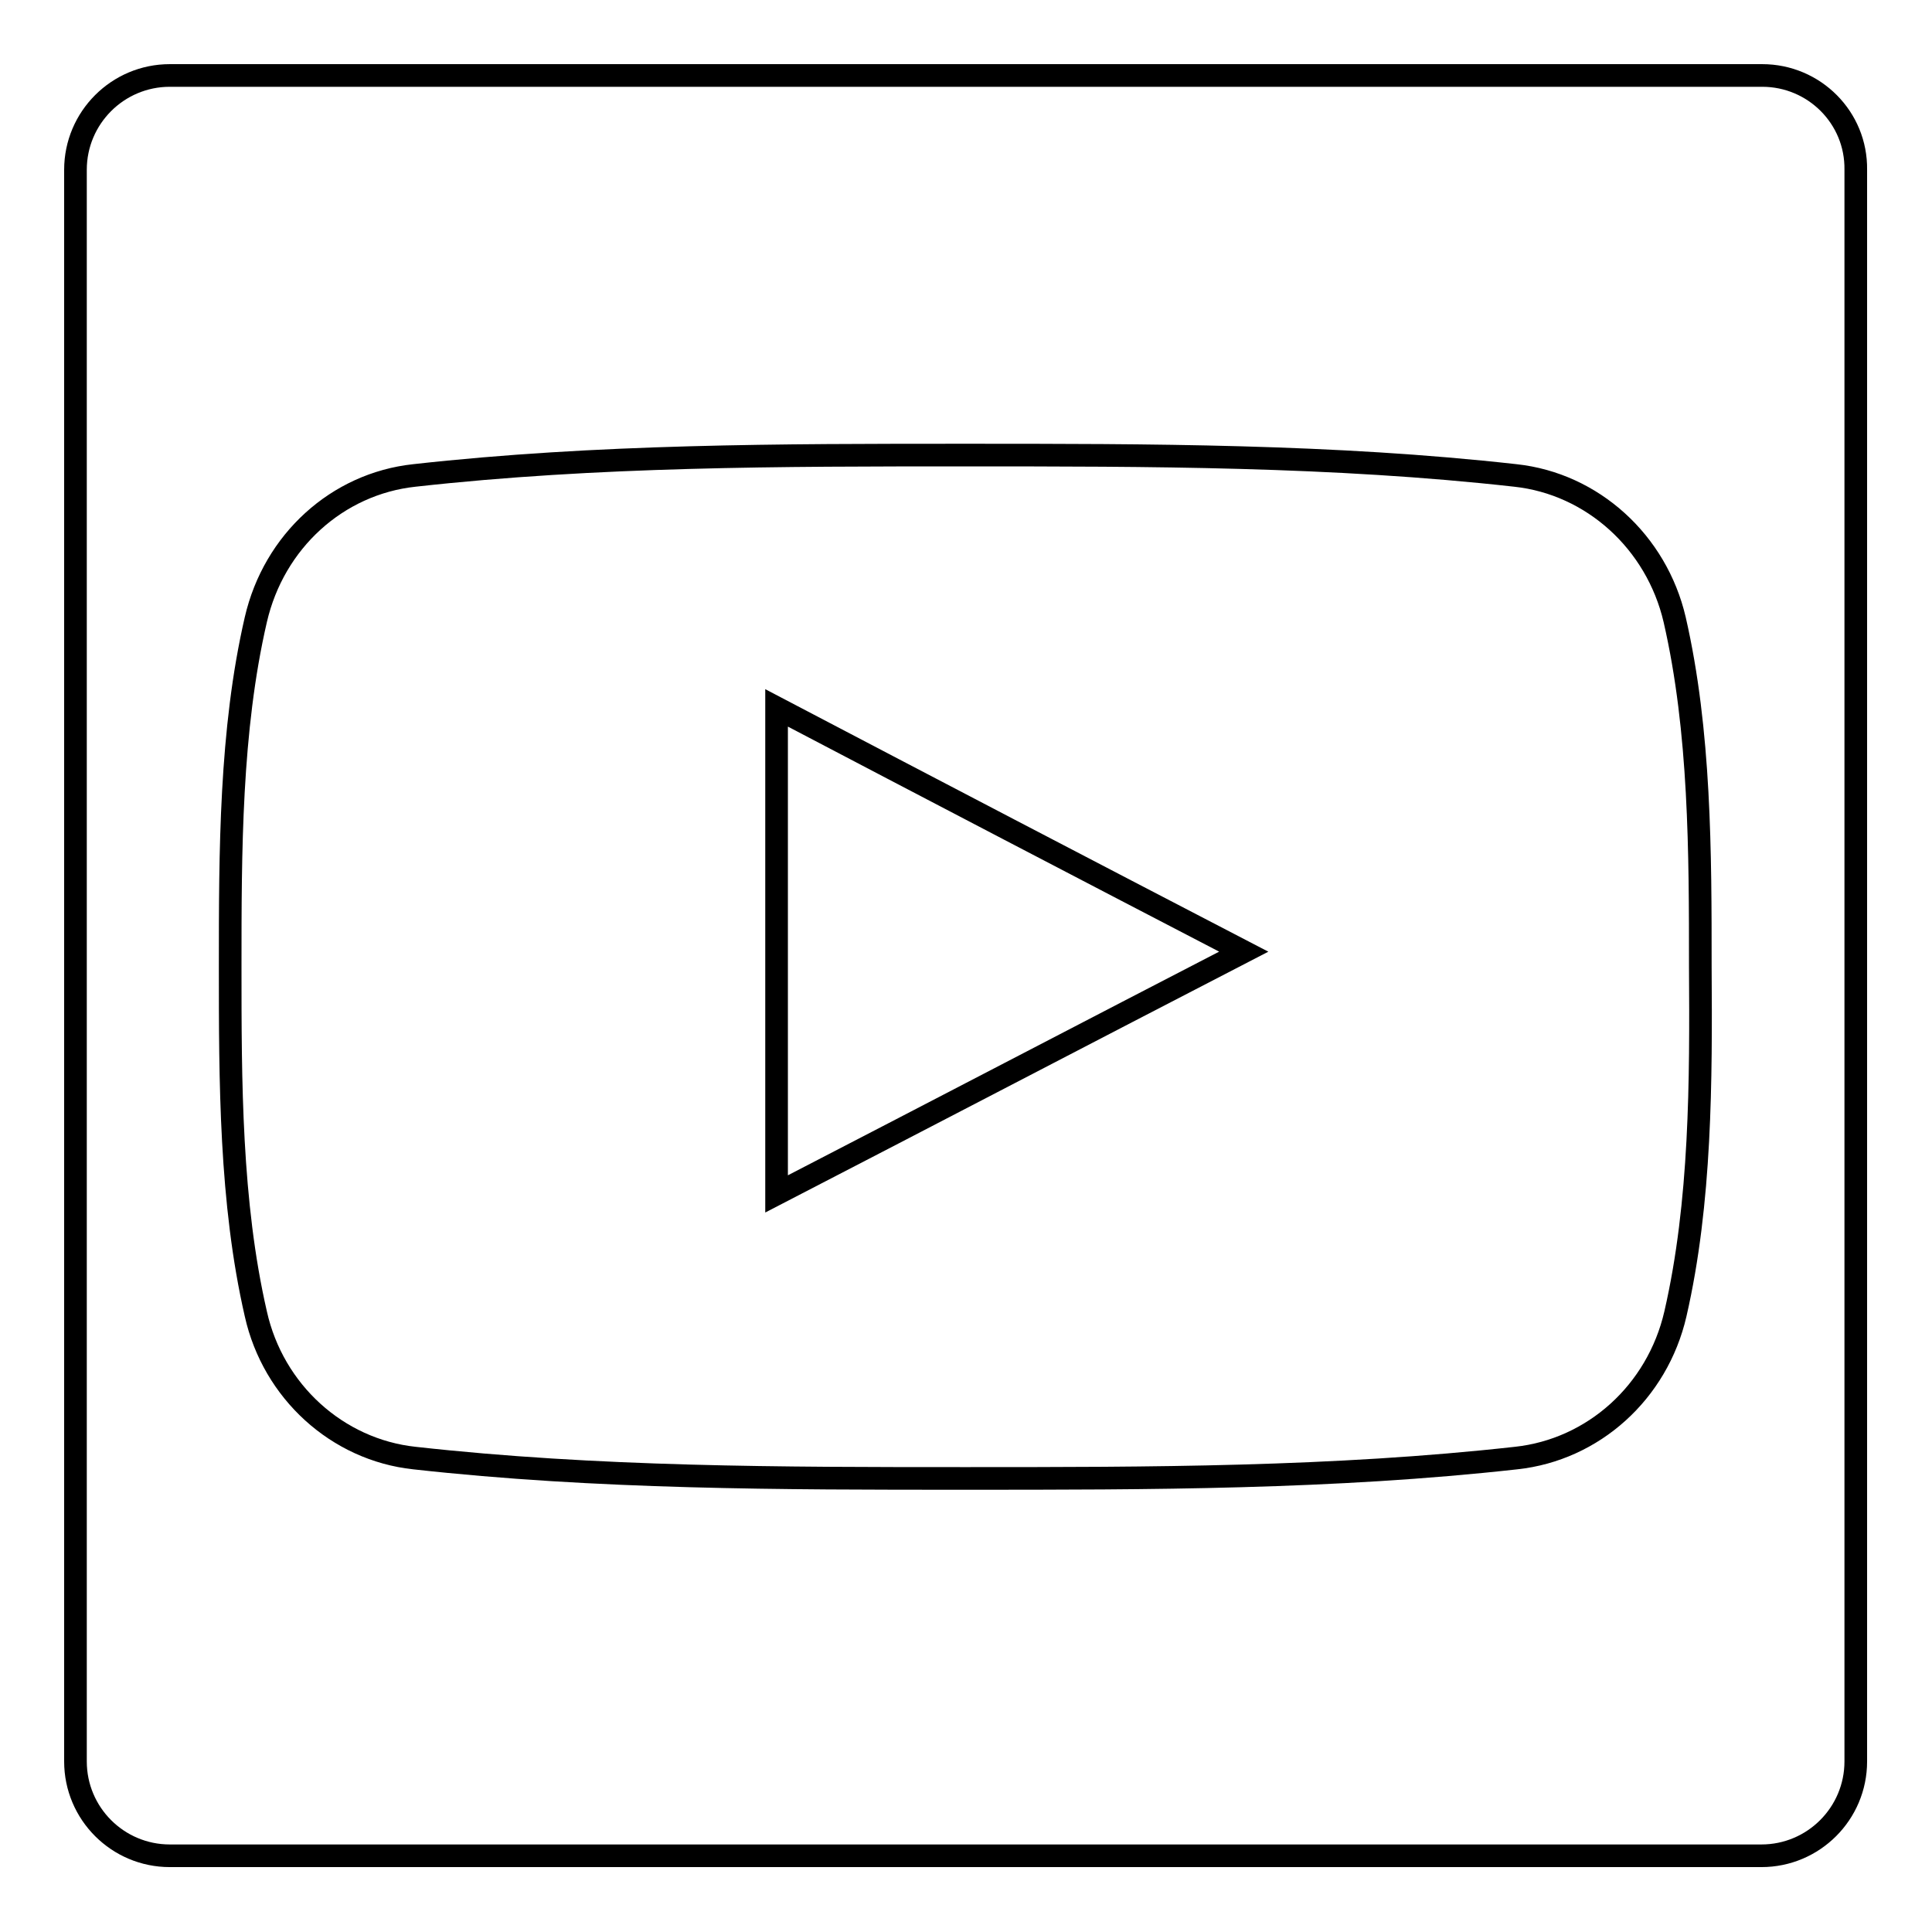 <?xml version="1.0" encoding="utf-8"?>
<!-- Svg Vector Icons : http://www.onlinewebfonts.com/icon -->
<!DOCTYPE svg PUBLIC "-//W3C//DTD SVG 1.1//EN" "http://www.w3.org/Graphics/SVG/1.1/DTD/svg11.dtd">
<svg version="1.1" xmlns="http://www.w3.org/2000/svg" xmlns:xlink="http://www.w3.org/1999/xlink" x="0px" y="0px" viewBox="0 0 256 256" enable-background="new 0 0 256 256" xml:space="preserve">
<g><g><g><g><path stroke-width="3" fill-opacity="0" stroke="#000000"  d="M233.5,10H22.5C15.6,10,10,15.6,10,22.5v210.9c0,6.9,5.6,12.5,12.5,12.5h210.9c6.9,0,12.5-5.6,12.5-12.5V22.5C246,15.6,240.4,10,233.5,10z M222,174.1c-2.4,10.4-10.9,18-21.1,19.1c-24.2,2.7-48.6,2.7-73,2.7c-24.3,0-48.8,0-73-2.7c-10.2-1.1-18.7-8.8-21-19.1c-3.4-14.8-3.4-30.9-3.4-46c0-15.2,0-31.3,3.4-46c2.4-10.4,10.8-18,21-19.1c24.2-2.7,48.6-2.7,73-2.7c24.3,0,48.8,0,72.9,2.7c10.2,1.1,18.7,8.8,21.1,19.1c3.4,14.8,3.4,30.9,3.4,46C225.4,143.2,225.4,159.3,222,174.1z"/><path stroke-width="3" fill-opacity="0" stroke="#000000"  d="M102.9,158.2c20.7-10.7,41.2-21.4,61.9-32.1c-20.8-10.8-41.3-21.5-61.9-32.3C102.9,115.4,102.9,136.7,102.9,158.2z"/></g></g><g></g><g></g><g></g><g></g><g></g><g></g><g></g><g></g><g></g><g></g><g></g><g></g><g></g><g></g><g></g></g></g>
</svg>